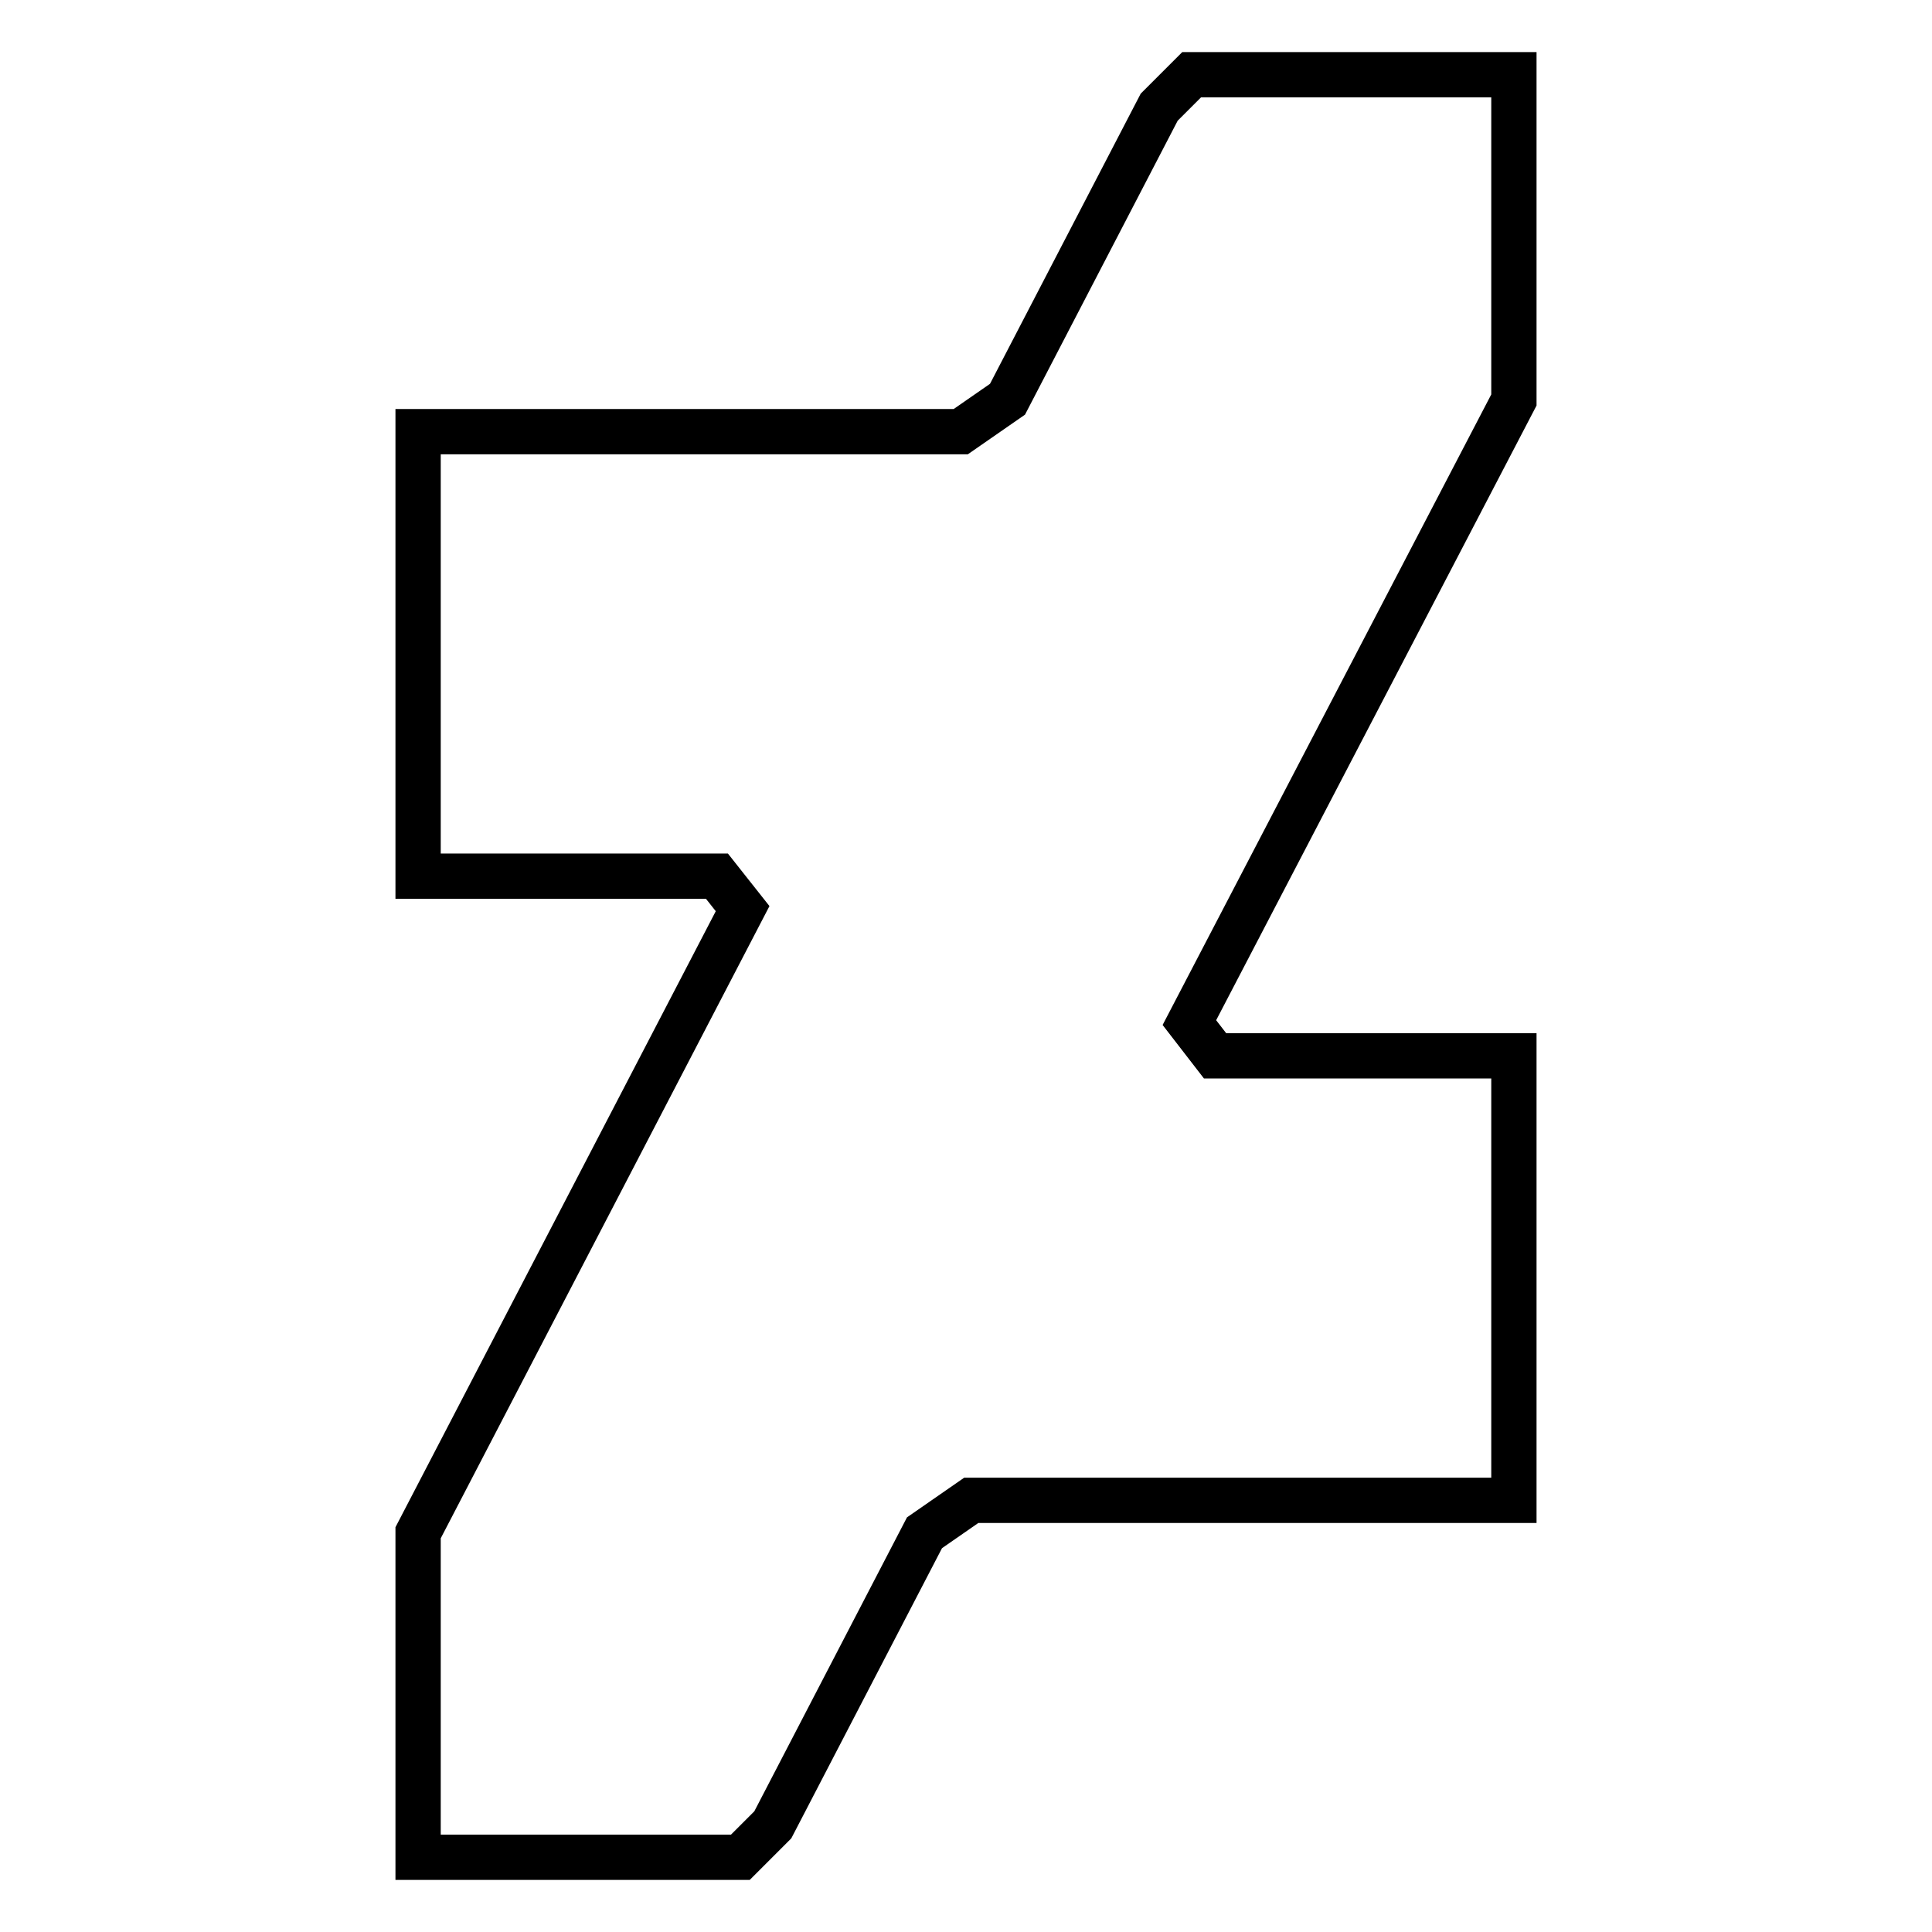 <?xml version="1.0" encoding="utf-8"?>
<!-- Svg Vector Icons : http://www.onlinewebfonts.com/icon -->
<!DOCTYPE svg PUBLIC "-//W3C//DTD SVG 1.1//EN" "http://www.w3.org/Graphics/SVG/1.1/DTD/svg11.dtd">
<svg version="1.1" xmlns="http://www.w3.org/2000/svg" xmlns:xlink="http://www.w3.org/1999/xlink" x="0px" y="0px" viewBox="0 0 256 256" enable-background="new 0 0 256 256" xml:space="preserve">
<g> <path stroke-width="6" fill-opacity="0" stroke="#000000"  d="M200.6,53l-43,82.5l3.4,4.4h39.6v58.9h-71.9l-6.2,4.3l-20.1,38.7l-4.3,4.3H55.4v-43l43-82.7l-3.4-4.3H55.4 V57.2h71.9l6.2-4.3l20.1-38.7l4.3-4.3h42.7V53L200.6,53z"/></g>
</svg>